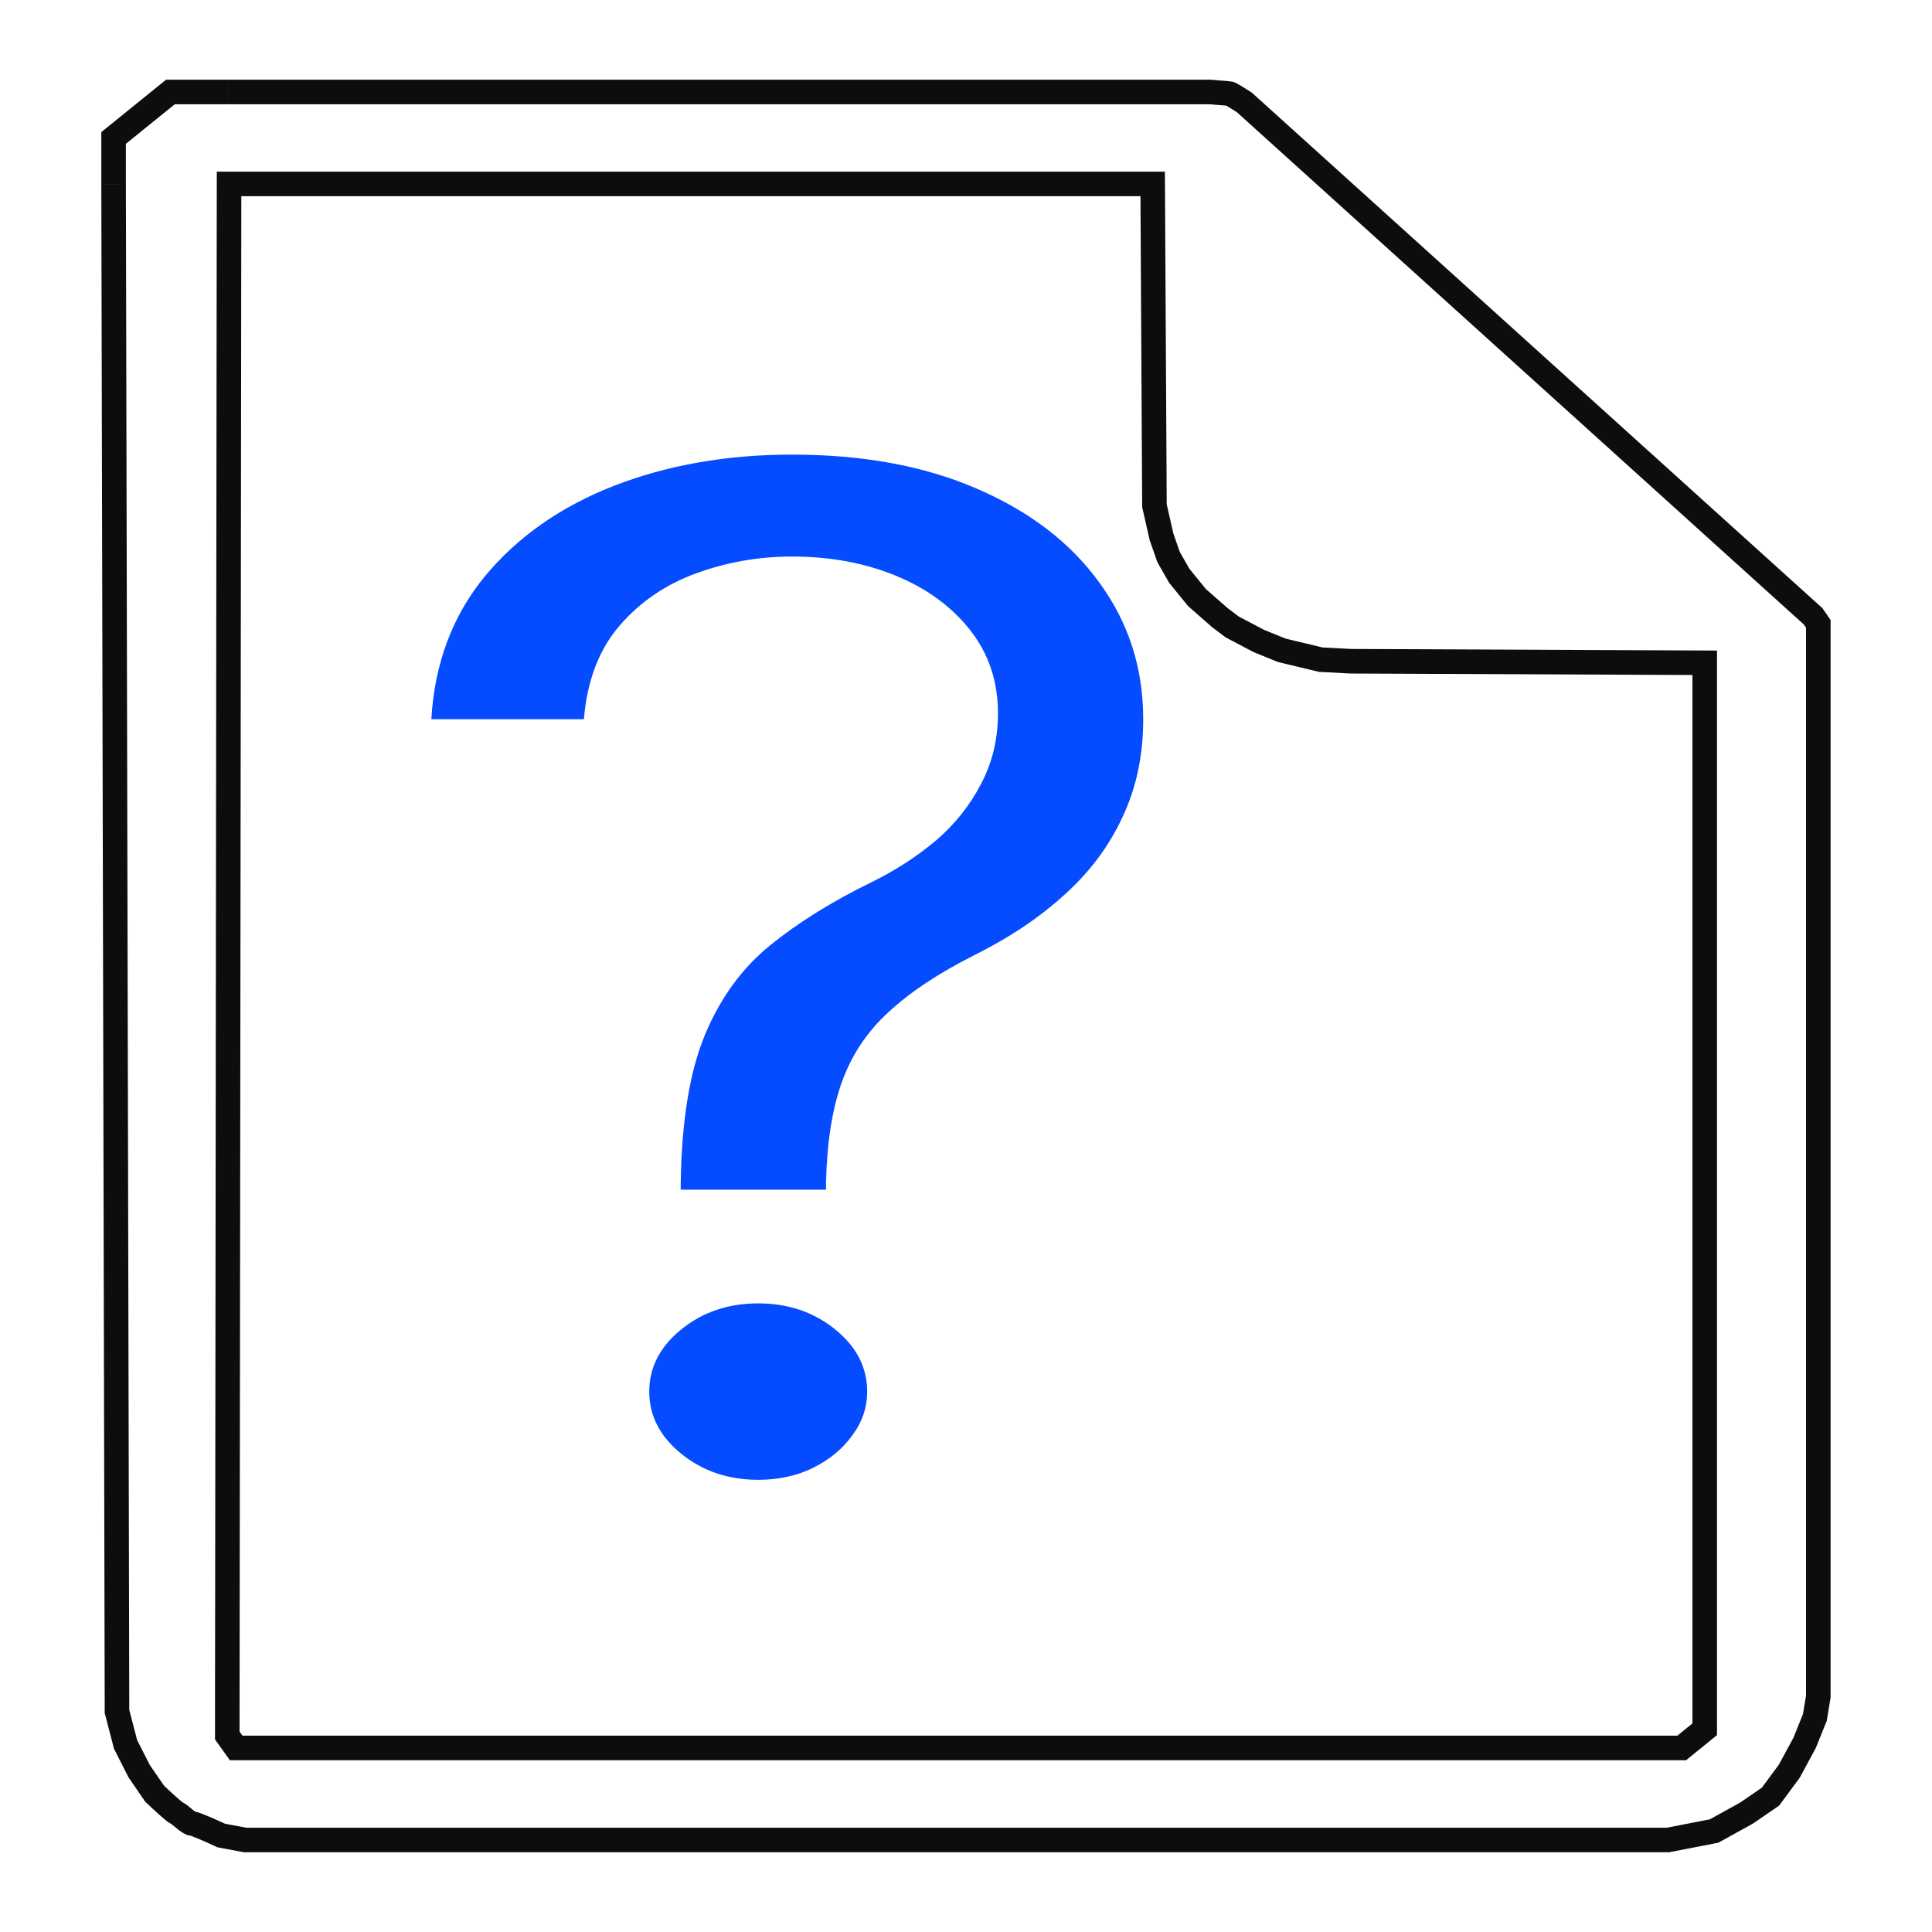 <svg width="59" height="59" viewBox="0 0 59 59" fill="none" xmlns="http://www.w3.org/2000/svg">
<path d="M20.788 36.331V36.151C20.813 34.246 21.06 32.73 21.528 31.602C21.996 30.475 22.662 29.562 23.524 28.863C24.387 28.165 25.422 27.521 26.63 26.933C27.357 26.574 28.011 26.149 28.59 25.661C29.169 25.162 29.625 24.588 29.958 23.94C30.303 23.291 30.476 22.573 30.476 21.785C30.476 20.807 30.192 19.959 29.625 19.241C29.058 18.522 28.3 17.968 27.351 17.579C26.402 17.19 25.349 16.996 24.19 16.996C23.179 16.996 22.206 17.165 21.269 17.505C20.332 17.844 19.55 18.378 18.921 19.106C18.293 19.834 17.929 20.787 17.831 21.964H13.172C13.271 20.268 13.813 18.816 14.799 17.609C15.797 16.402 17.11 15.479 18.736 14.841C20.376 14.202 22.193 13.883 24.19 13.883C26.359 13.883 28.245 14.232 29.847 14.93C31.462 15.629 32.706 16.587 33.581 17.804C34.469 19.021 34.912 20.408 34.912 21.964C34.912 23.062 34.703 24.054 34.284 24.942C33.877 25.83 33.285 26.623 32.509 27.322C31.745 28.02 30.821 28.639 29.736 29.178C28.651 29.726 27.783 30.305 27.129 30.914C26.476 31.512 26.002 32.225 25.706 33.054C25.41 33.882 25.25 34.914 25.225 36.151V36.331H20.788ZM23.155 45.191C22.243 45.191 21.46 44.926 20.807 44.397C20.154 43.869 19.827 43.235 19.827 42.497C19.827 41.758 20.154 41.125 20.807 40.596C21.46 40.067 22.243 39.803 23.155 39.803C24.067 39.803 24.849 40.067 25.503 40.596C26.156 41.125 26.482 41.758 26.482 42.497C26.482 42.986 26.328 43.435 26.02 43.844C25.724 44.253 25.324 44.582 24.819 44.831C24.326 45.071 23.771 45.191 23.155 45.191Z" fill="#054BFF"/>
<path d="M3.469 5.618L3.573 52.266L3.834 53.27L4.251 54.091L4.721 54.775C4.912 54.958 5.315 55.332 5.399 55.368C5.503 55.414 5.764 55.688 5.868 55.688C5.952 55.688 6.494 55.931 6.755 56.053L7.485 56.19H50.937L52.346 55.916L53.337 55.368L54.067 54.867L54.641 54.091L55.11 53.224L55.423 52.448L55.528 51.809V19.051L55.371 18.823L38.001 3.128C37.862 3.037 37.573 2.854 37.531 2.854C37.489 2.854 37.131 2.824 36.958 2.809H6.939" stroke="#0D0D0D" stroke-width="0.75"/>
<path d="M6.995 5.617H35.201L35.255 15.445L35.363 15.92L35.471 16.395L35.687 17.012L36.011 17.581L36.551 18.246L37.254 18.863L37.632 19.148L38.443 19.575L39.145 19.86L40.334 20.145L41.252 20.193L52.059 20.24V52.809L51.357 53.379H7.212L6.941 52.999V52.287L6.995 5.617Z" stroke="#0D0D0D" stroke-width="0.75"/>
<path d="M3.469 5.618V4.213L5.204 2.809H6.939" stroke="#0D0D0D" stroke-width="0.75"/>
</svg>

